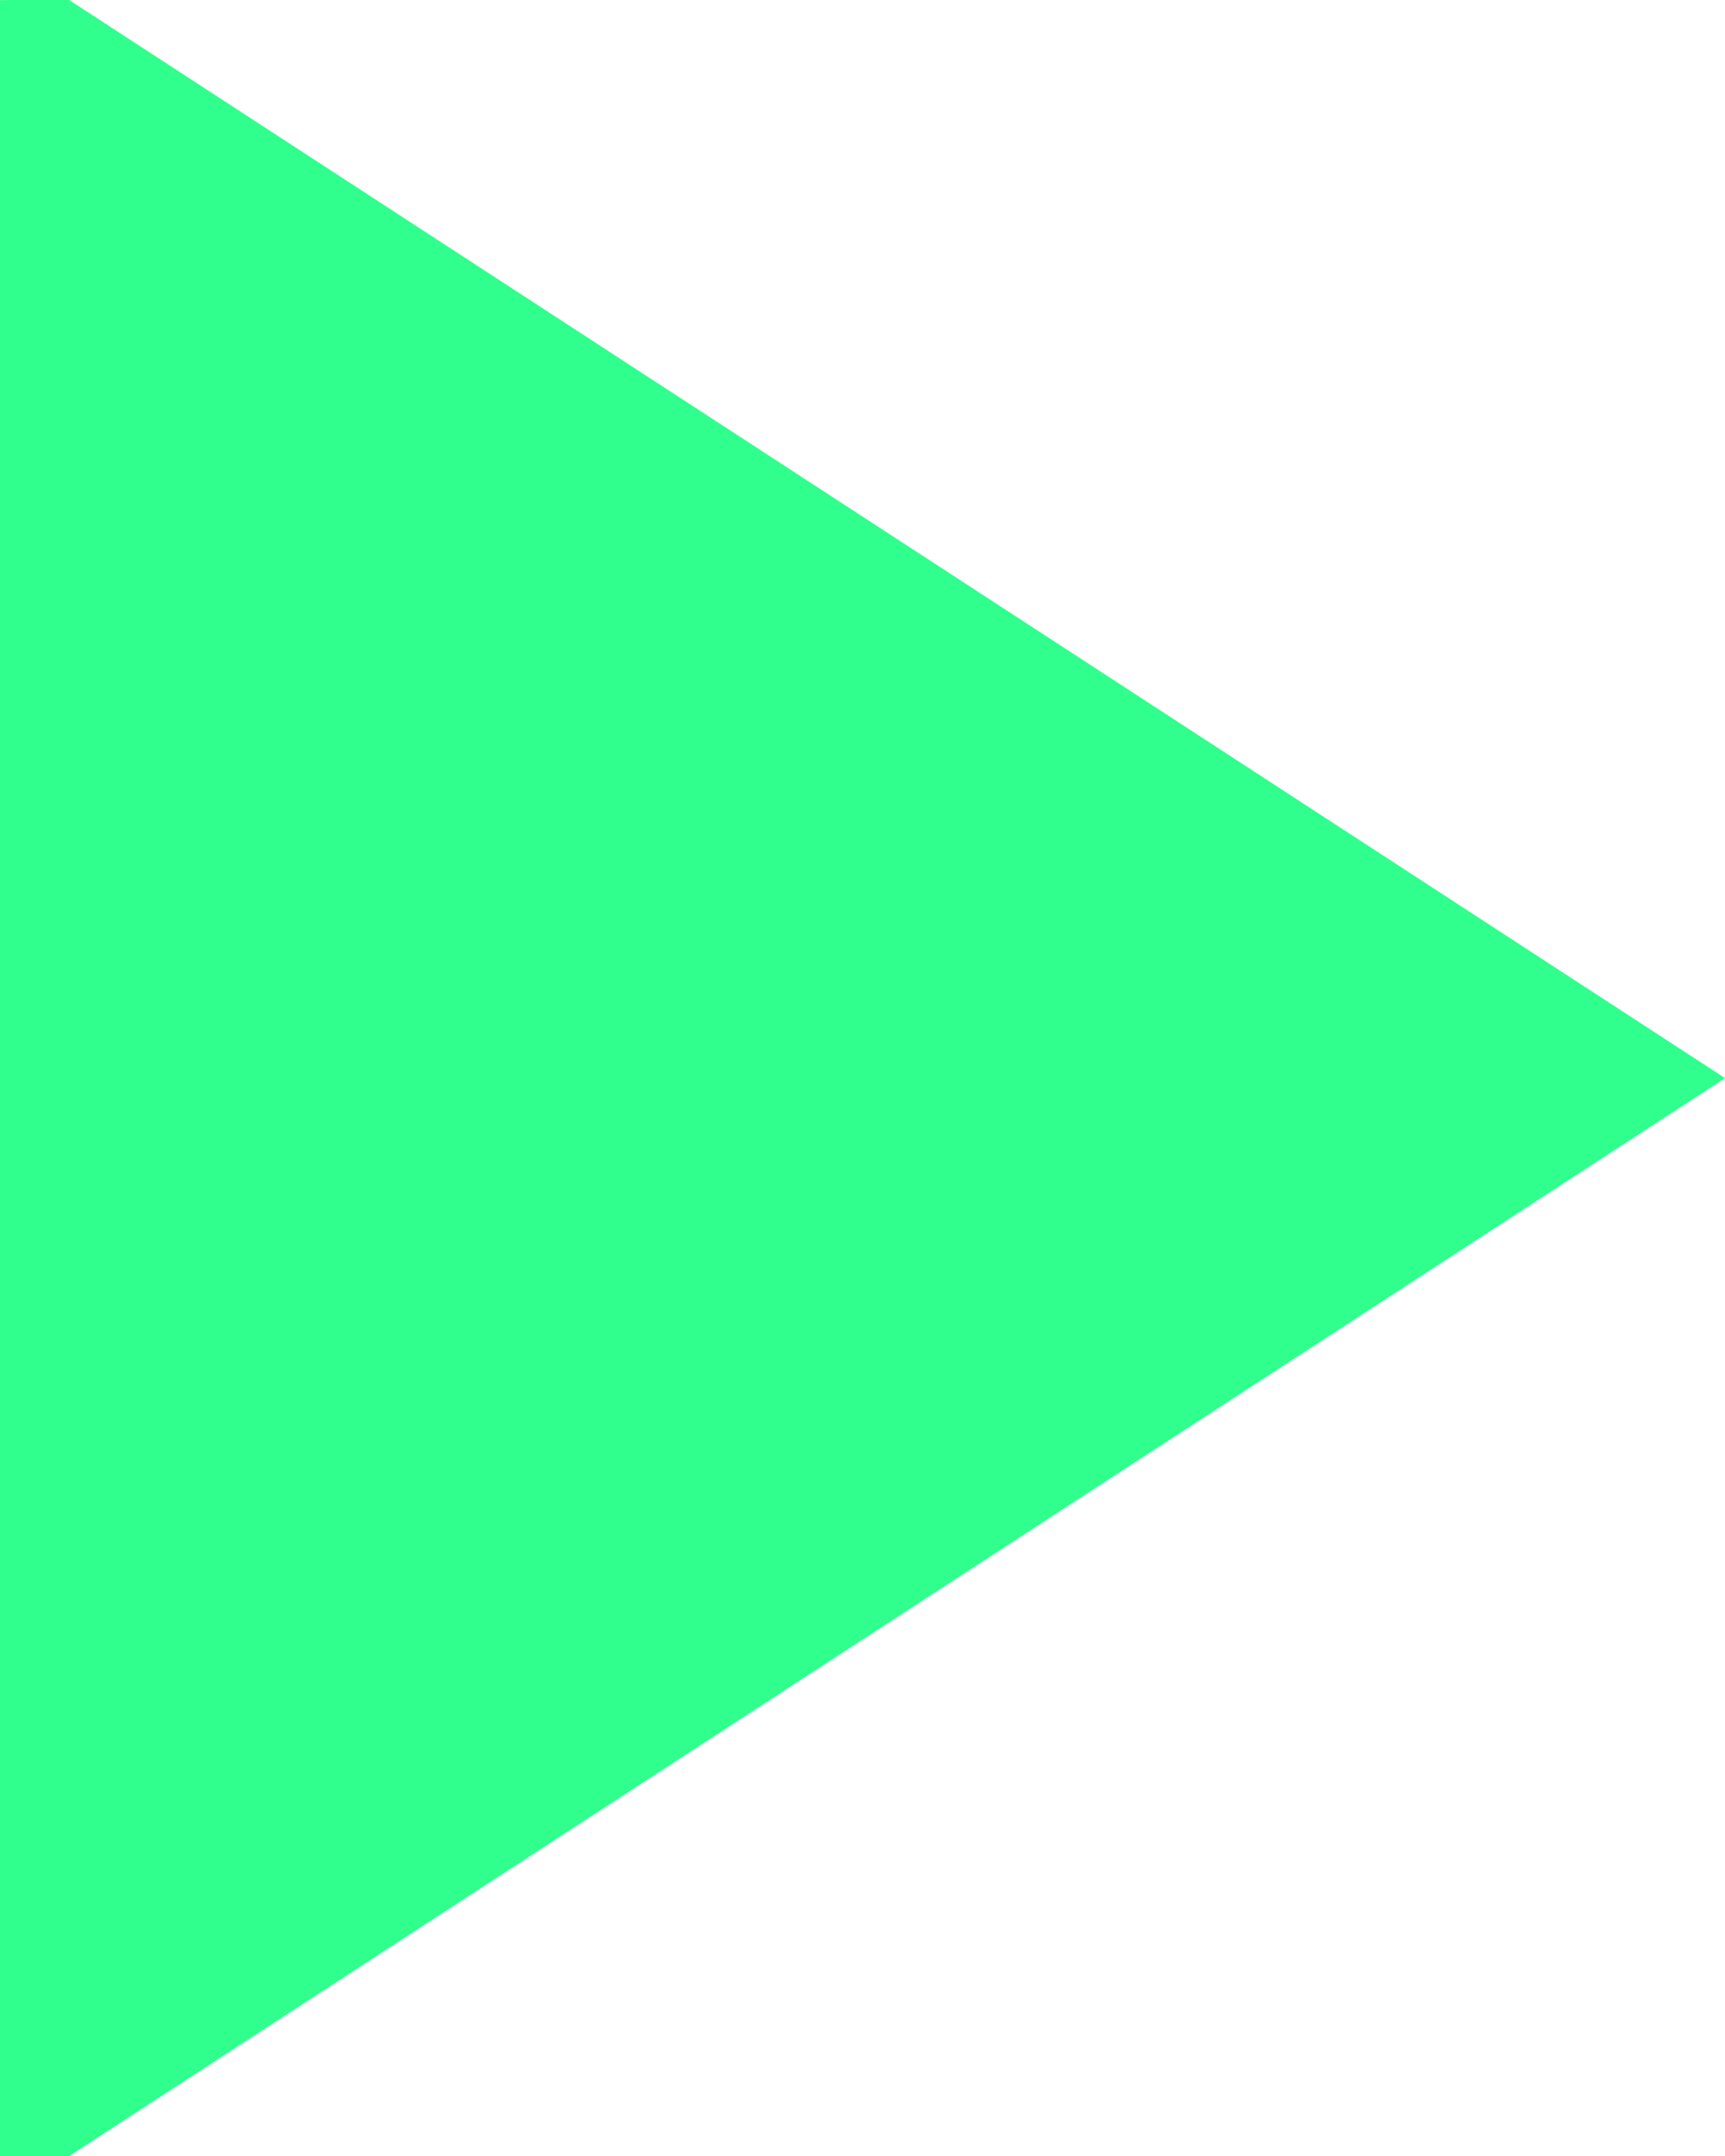 <?xml version="1.0" encoding="UTF-8"?> <svg xmlns="http://www.w3.org/2000/svg" width="40" height="50" viewBox="0 0 40 50" fill="none"><g clip-path="url(#clip0_479_959)"><path fill-rule="evenodd" clip-rule="evenodd" d="M0 0.002L1.59 -0.008L40 25.002L1.6 50.002H0V0.002Z" fill="#30FF8D"></path></g><defs><clipPath id="clip0_479_959"><rect width="40" height="50" fill="white"></rect></clipPath></defs></svg> 